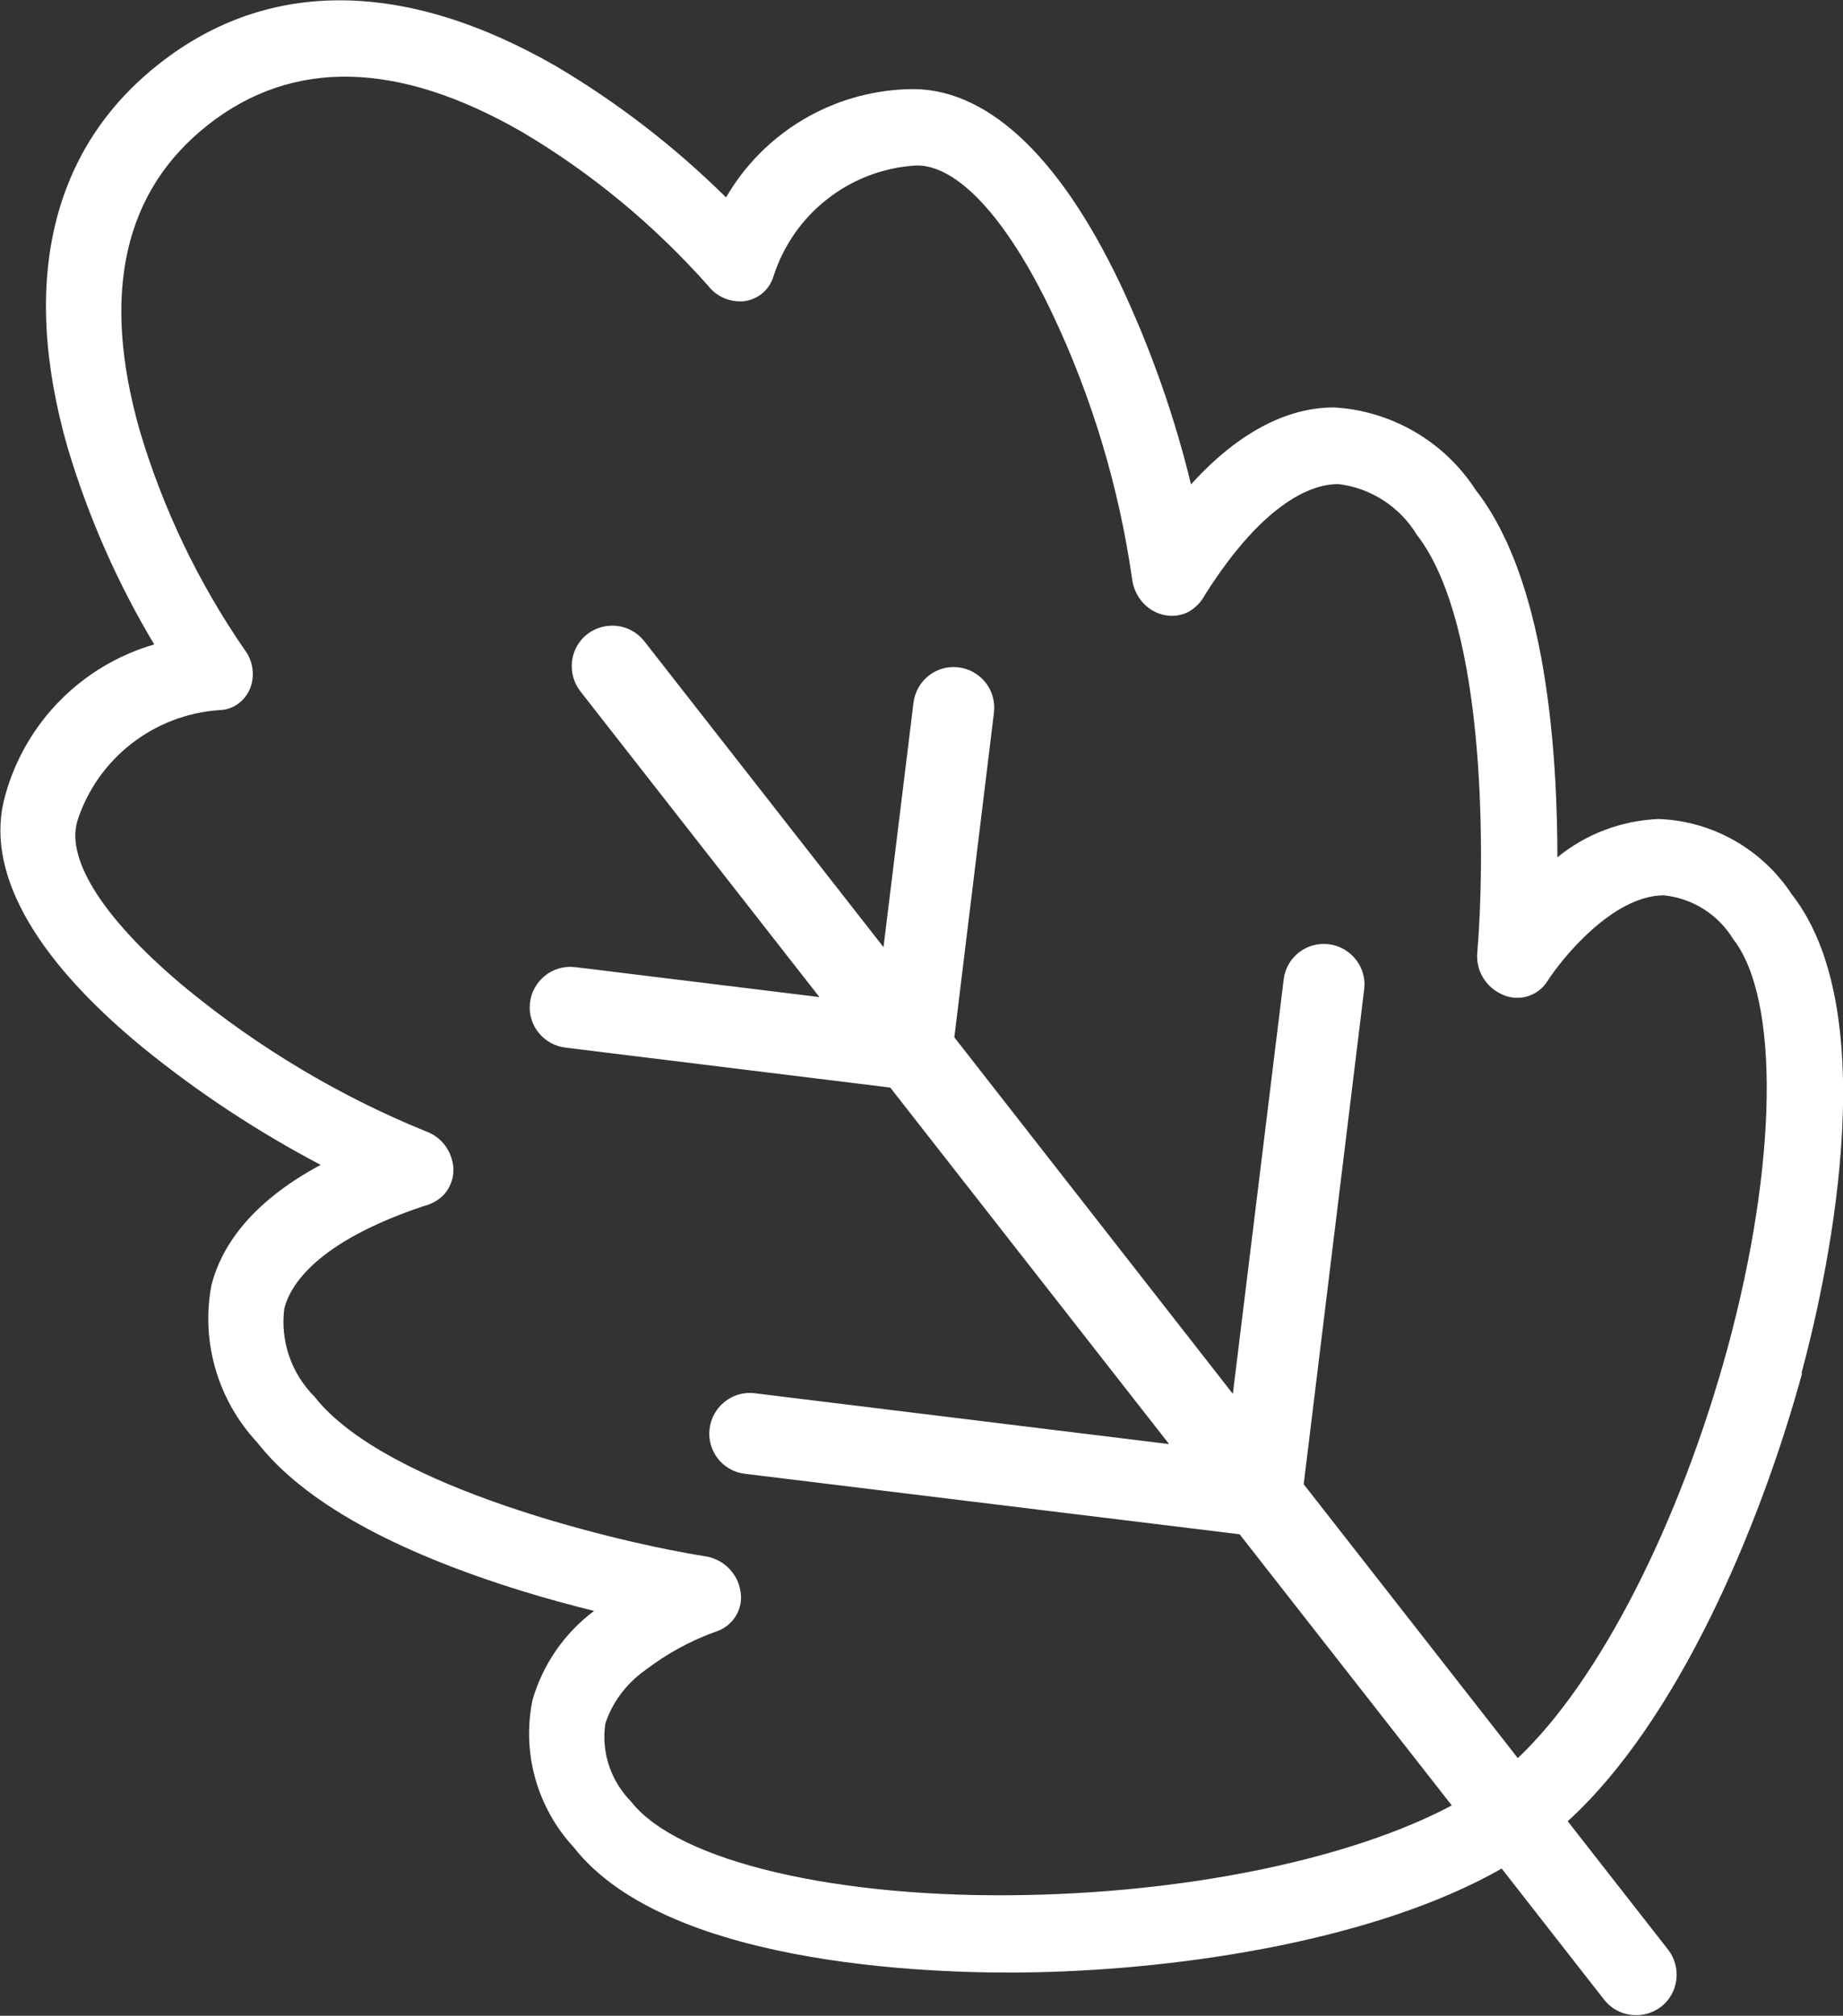 <?xml version="1.0" encoding="UTF-8"?>
<svg id="Ebene_2" data-name="Ebene 2" xmlns="http://www.w3.org/2000/svg" viewBox="0 0 57.24 62.59">
  <rect x="0" y="0" width="57.24" height="62.59" fill="#333333" stroke="none"/>
  <defs>
    <style>
      .cls-1 {
        fill: #fff;
      }
    </style>
  </defs>
  <g id="Ebene_1-2" data-name="Ebene 1">
    <path class="cls-1" d="M55.95,42.64c.68-2.52,2.69-11.05-.3-14.87-.92-1.4-2.46-2.28-4.14-2.34-1.15.05-2.25.46-3.14,1.19,0-.7-.02-1.48-.06-2.29-.23-4.23-1.06-7.3-2.48-9.12-.98-1.51-2.62-2.46-4.41-2.56-1.11,0-2.69.47-4.43,2.39-.52-2.15-1.26-4.23-2.2-6.23-1.93-4.05-4.22-6.14-6.6-6.04-2.33.07-4.47,1.34-5.64,3.36-1.59-1.57-3.36-2.94-5.29-4.08-4.68-2.69-8.93-2.72-12.29-.09C1.61,4.58.61,8.71,2.1,13.9c.64,2.14,1.54,4.19,2.69,6.11-2.24.65-3.99,2.41-4.62,4.66-.67,2.29.8,5.01,4.27,7.86,1.71,1.39,3.56,2.61,5.52,3.64-2.28,1.22-3.11,2.64-3.39,3.72-.34,1.76.19,3.58,1.42,4.9,1.42,1.82,4.2,3.37,8.25,4.62.78.24,1.53.44,2.21.61-.92.69-1.59,1.66-1.91,2.76-.34,1.64.14,3.35,1.28,4.58,2.99,3.82,11.75,3.94,14.36,3.88,4.64-.1,10.58-1.01,14.46-3.22l3.18,4.07s0,0,0,0c.43.55,1.22.64,1.77.22h0c.55-.43.64-1.22.22-1.77l-3.12-3.99c3.41-3.1,5.97-9.12,7.28-13.91ZM40.49,46.09l1.88-15.38c.08-.68-.41-1.3-1.09-1.39-.69-.09-1.32.39-1.41,1.08l-1.58,12.88-8.65-11.07,1.23-10.08s0-.02,0-.02c.08-.69-.42-1.31-1.11-1.39-.69-.08-1.31.42-1.39,1.11l-.93,7.58-7.43-9.5c-.43-.55-1.22-.64-1.77-.22-.55.43-.64,1.22-.22,1.77l7.43,9.5-7.58-.93s-.02,0-.02,0c-.69-.08-1.31.42-1.39,1.11s.42,1.31,1.11,1.39l10.08,1.24,8.66,11.07-12.88-1.58c-.68-.08-1.3.41-1.39,1.09-.09.69.39,1.32,1.08,1.41l15.38,1.88,6.59,8.42c-3.03,1.61-7.93,2.67-13.14,2.78-5.93.13-10.9-1.04-12.35-2.9-.63-.64-.93-1.53-.8-2.42.22-.67.66-1.25,1.24-1.66h0c.68-.52,1.43-.93,2.23-1.21.51-.18.82-.7.73-1.23-.08-.55-.51-.99-1.06-1.09-2.63-.41-9.95-2.13-12.17-4.96-.72-.72-1.07-1.73-.94-2.74.18-.71.98-2.06,4.33-3.18.24-.06.46-.18.63-.36.27-.3.36-.72.24-1.1-.11-.4-.41-.72-.8-.86-2.68-1.09-5.17-2.58-7.41-4.41-2.53-2.09-3.78-3.99-3.42-5.22.62-1.94,2.37-3.31,4.41-3.45.43-.01.8-.28.96-.68.16-.41.08-.88-.19-1.22-1.43-2.08-2.52-4.36-3.24-6.78-1.21-4.25-.5-7.44,2.13-9.5,2.63-2.06,5.9-1.98,9.73.22,2.17,1.28,4.12,2.9,5.79,4.78.27.35.7.53,1.14.48.42-.06.77-.36.89-.76.62-1.95,2.37-3.32,4.41-3.45,1.28-.05,2.83,1.61,4.24,4.57,1.24,2.61,2.08,5.4,2.49,8.26.05.41.28.78.64.99.35.2.77.22,1.13.03.21-.13.39-.31.5-.53,1.89-2.98,3.4-3.43,4.13-3.43,1.01.12,1.91.7,2.44,1.57,2.22,2.84,2.11,10.35,1.88,13-.04.56.28,1.07.8,1.29.5.22,1.08.04,1.37-.41.48-.75,2.05-2.67,3.62-2.68.89.09,1.69.59,2.16,1.36,1.45,1.86,1.38,6.96-.17,12.68-1.5,5.5-4,10.37-6.52,12.75l-6.67-8.53Z"/>
  </g>
</svg>